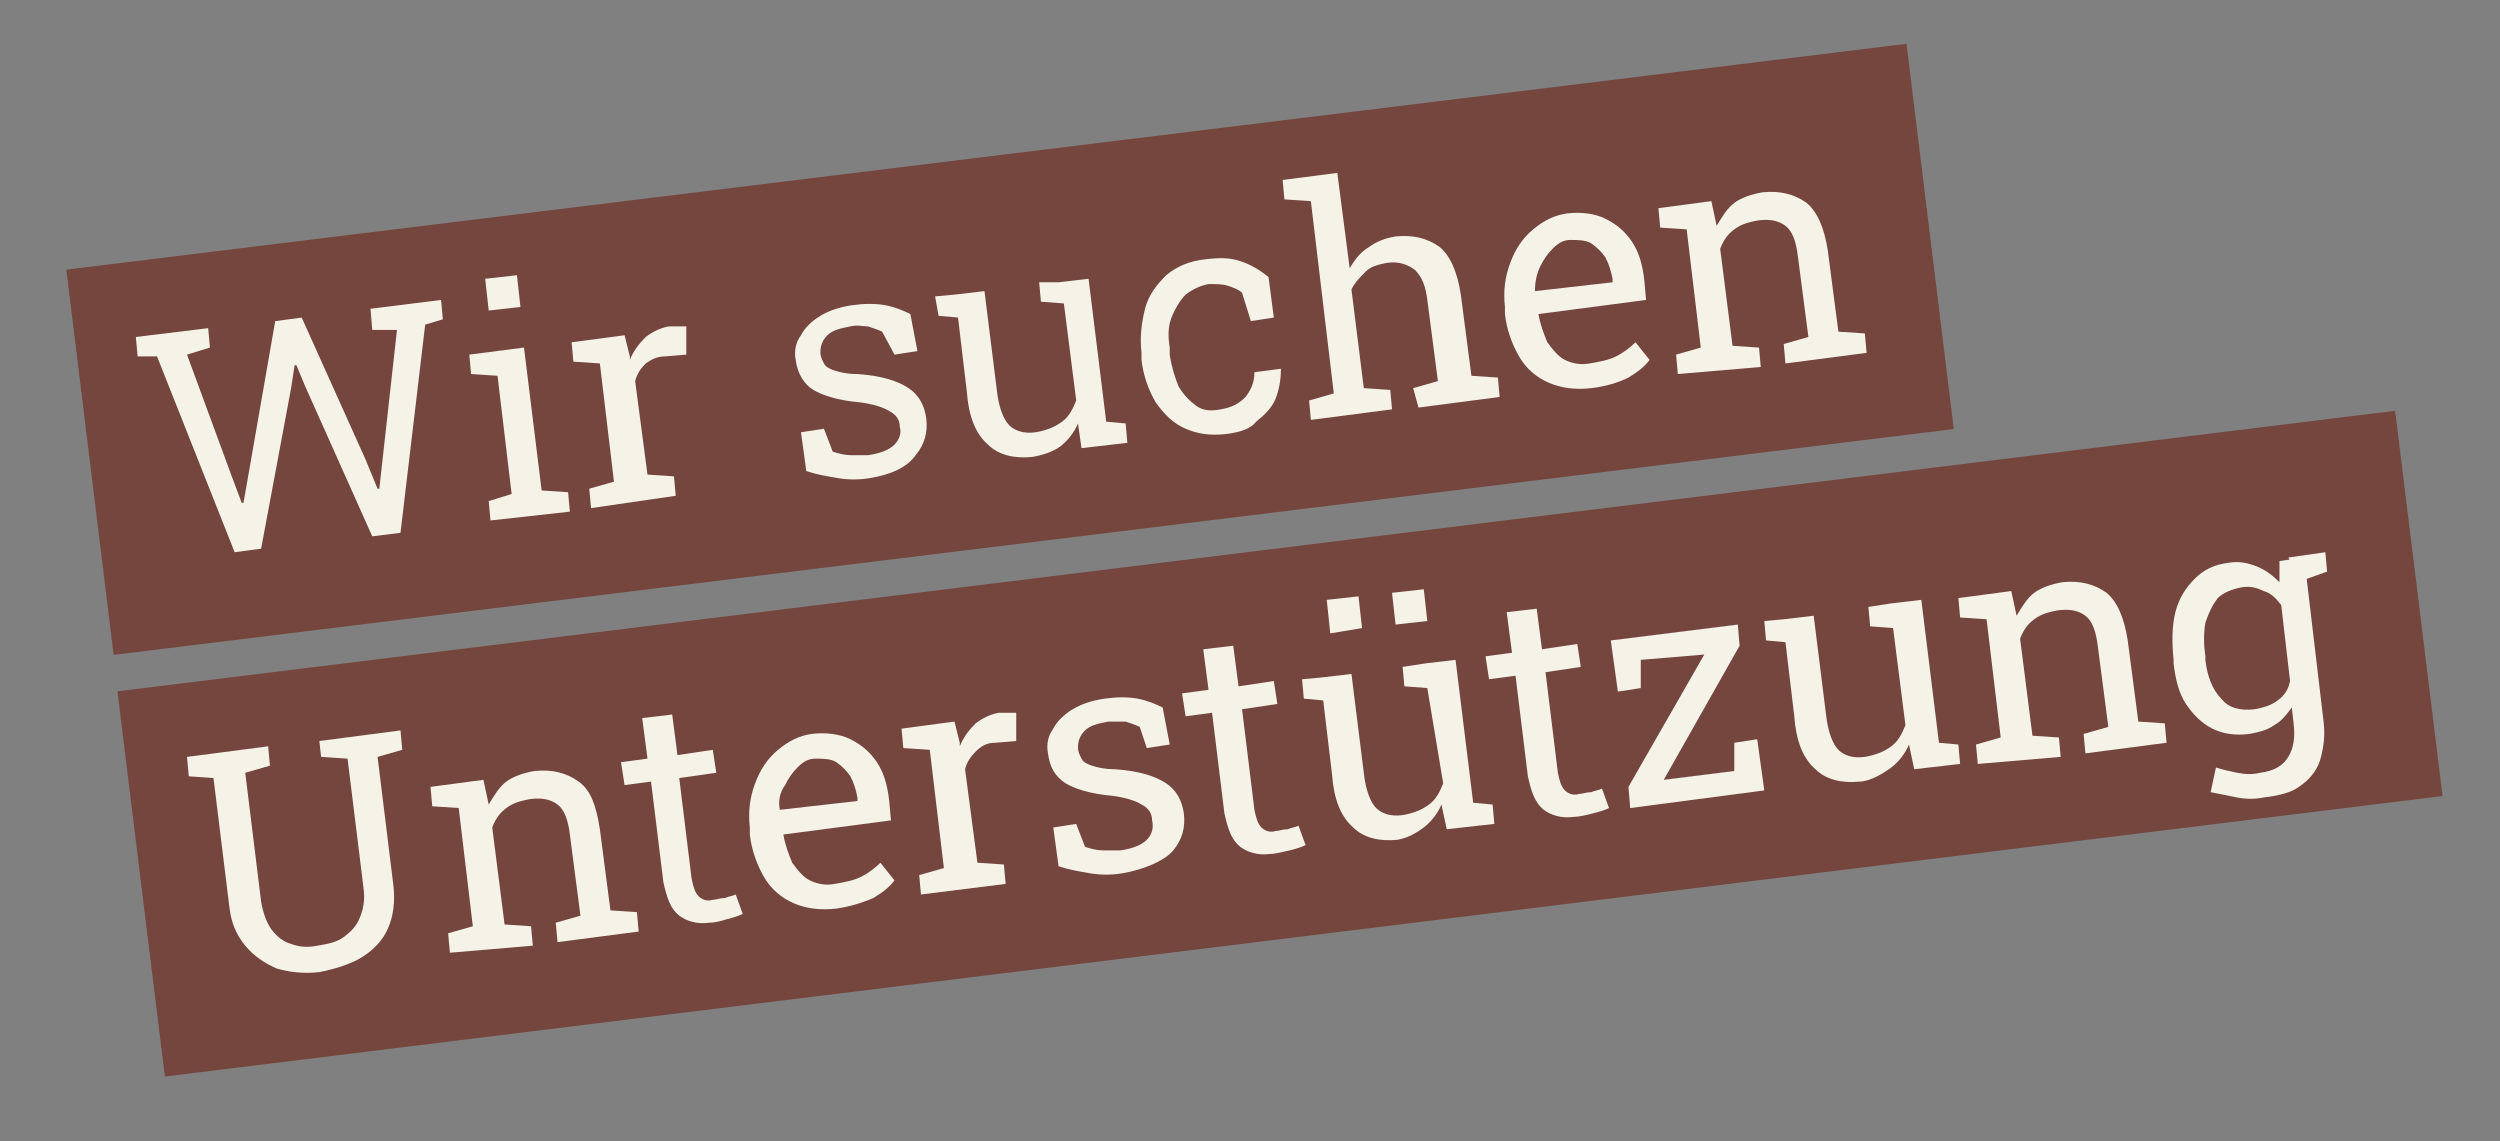 <?xml version="1.0" encoding="utf-8"?>
<!-- Generator: Adobe Illustrator 27.2.0, SVG Export Plug-In . SVG Version: 6.00 Build 0)  -->
<svg version="1.1" id="Ebene_1" xmlns="http://www.w3.org/2000/svg" xmlns:xlink="http://www.w3.org/1999/xlink" x="0px" y="0px"
	 viewBox="0 0 141.7 64.7" style="enable-background:new 0 0 141.7 64.7;" xml:space="preserve">
<rect x="0" y="0" width="141.7" height="64.7" fill="#808080" stroke="none"/>
<style type="text/css">
	.st0{fill:none;stroke:#74463E;stroke-width:22;stroke-miterlimit:10;}
	.st1{fill:#F5F2E8;}
</style>
<line class="st0" x1="5.1" y1="26.2" x2="109.4" y2="13.4"/>
<line class="st0" x1="8" y1="50.1" x2="137.1" y2="34.2"/>
<g>
	<path class="st1" d="M13.3,31.3L8.9,20.2H7.8l-0.1-1.1l4.1-0.5l0.1,1.1l-1.3,0.4l2.5,6.8l0.6,1.6l0.1,0l0.3-1.7l1.5-8.6l1.5-0.2
		l3.6,8l0.7,1.7l0.1,0l0.2-1.8l0.8-7.2l-1.4,0L21,17.5l4-0.5l0.1,1.1l-1,0.3l-1.4,11.8l-1.6,0.2l-3.8-8.5l-0.5-1.2l-0.1,0L16.5,22
		l-1.7,9.1L13.3,31.3z"/>
	<path class="st1" d="M27.8,29.5l-0.1-1.1L29,28l-0.8-6.7l-1.5-0.1l-0.1-1.1l3.1-0.4l1,8.1l1.5,0.1l0.1,1.1L27.8,29.5z M27.7,17.6
		l-0.2-1.8l1.8-0.2l0.2,1.8L27.7,17.6z"/>
	<path class="st1" d="M33.5,28.8l-0.1-1.1l1.4-0.4l-0.8-6.7l-1.5-0.1l-0.1-1.1l3-0.4l0.3,1.2l0,0.2c0.2-0.5,0.5-0.9,0.9-1.3
		c0.4-0.3,0.8-0.5,1.3-0.6c0.2,0,0.4,0,0.6,0c0.2,0,0.3,0,0.4,0l0,1.6l-1.2,0.1c-0.5,0-0.8,0.2-1.1,0.4c-0.3,0.3-0.5,0.6-0.6,1
		l0.7,5.3l1.5,0.1l0.1,1.1L33.5,28.8z"/>
	<path class="st1" d="M49.3,27.1c-0.6,0.1-1.2,0.1-1.8,0c-0.6-0.1-1.2-0.2-1.8-0.4l-0.3-2.2l1.3-0.2l0.5,1.3c0.3,0.1,0.7,0.2,1,0.2
		c0.3,0,0.6,0,1,0c0.7-0.1,1.2-0.3,1.5-0.6s0.4-0.7,0.3-1c0-0.4-0.2-0.7-0.6-0.9c-0.3-0.2-0.9-0.4-1.7-0.5c-1.2-0.1-2.1-0.4-2.6-0.7
		s-0.9-0.9-1-1.7c-0.1-0.5,0-1,0.3-1.4c0.2-0.4,0.6-0.8,1.1-1.1c0.5-0.3,1.1-0.5,1.8-0.6c0.7-0.1,1.3-0.1,1.9,0
		c0.5,0.1,1,0.3,1.4,0.5l0.4,2.1l-1.3,0.2L50,18.8c-0.2-0.1-0.5-0.2-0.8-0.3c-0.3,0-0.6-0.1-1,0c-0.5,0.1-1,0.2-1.3,0.5
		s-0.4,0.6-0.4,1c0,0.2,0.1,0.4,0.2,0.6c0.1,0.2,0.3,0.3,0.6,0.4c0.3,0.1,0.7,0.2,1.3,0.2c1.4,0.1,2.3,0.4,2.9,0.8s0.9,1,1,1.7
		c0.1,0.8-0.1,1.5-0.6,2.1C51.4,26.5,50.5,26.9,49.3,27.1z"/>
	<path class="st1" d="M58.5,25.9c-1,0.1-1.9-0.1-2.5-0.7c-0.7-0.6-1.1-1.6-1.2-3l-0.5-4.2l-1.1-0.1L53,16.8l1.1-0.1l1.7-0.2l0.7,5.6
		c0.1,1,0.4,1.7,0.7,2c0.3,0.3,0.8,0.5,1.5,0.4c0.6-0.1,1.1-0.3,1.5-0.6c0.4-0.3,0.6-0.7,0.8-1.2l-0.7-5.5l-1.3-0.1l-0.1-1.1L60,16
		l1.7-0.2l1,8.1l1.1,0.1l0.1,1.1l-2.6,0.3L61.1,24c-0.2,0.5-0.6,1-1,1.3S59.1,25.8,58.5,25.9z"/>
	<path class="st1" d="M69.5,24.6c-0.9,0.1-1.6,0-2.3-0.3c-0.7-0.3-1.2-0.8-1.7-1.5c-0.4-0.7-0.7-1.5-0.8-2.4l0-0.4
		c-0.1-0.9,0-1.7,0.2-2.5c0.2-0.8,0.7-1.4,1.2-1.9c0.6-0.5,1.3-0.8,2.2-0.9c0.8-0.1,1.4-0.1,2,0.1s1.1,0.5,1.6,0.9l0.3,2.3l-1.3,0.2
		l-0.5-1.6c-0.2-0.2-0.5-0.3-0.8-0.4c-0.3-0.1-0.7-0.1-1.1-0.1c-0.5,0.1-0.9,0.3-1.3,0.6c-0.3,0.3-0.6,0.8-0.8,1.3
		c-0.2,0.5-0.2,1.1-0.1,1.7l0,0.4c0.1,0.7,0.3,1.3,0.5,1.8c0.3,0.5,0.6,0.8,1,1.1s0.9,0.3,1.4,0.2c0.6-0.1,1-0.3,1.4-0.7
		c0.3-0.4,0.5-0.8,0.5-1.4l1.5-0.2l0,0.1c0,0.5-0.1,1.1-0.3,1.6c-0.2,0.5-0.6,0.9-1.1,1.3C70.9,24.3,70.3,24.5,69.5,24.6z"/>
	<path class="st1" d="M74.3,23.8l-0.1-1.1l1.4-0.4l-1.3-10.9l-1.5-0.1l-0.1-1.1l3.1-0.4l0.7,5.4c0.3-0.5,0.6-0.9,1.1-1.2
		c0.4-0.3,0.9-0.5,1.5-0.6c1-0.1,1.8,0.1,2.5,0.6c0.6,0.5,1,1.4,1.2,2.7l0.6,4.6l1.5,0.1l0.1,1.1l-4.6,0.6L80.1,22l1.4-0.4L80.9,17
		c-0.1-0.8-0.3-1.3-0.7-1.7c-0.4-0.3-0.9-0.5-1.6-0.4c-0.5,0.1-0.9,0.2-1.2,0.5s-0.6,0.6-0.8,1l0.7,5.6l1.5,0.1l0.1,1.1L74.3,23.8z"
		/>
	<path class="st1" d="M90.2,22c-0.9,0.1-1.7,0-2.4-0.3c-0.7-0.3-1.3-0.8-1.7-1.5s-0.7-1.5-0.8-2.4l0-0.4c-0.1-0.9,0-1.7,0.3-2.5
		c0.3-0.8,0.7-1.4,1.3-1.9c0.6-0.5,1.2-0.8,1.9-0.9c0.8-0.1,1.6,0,2.2,0.3c0.6,0.3,1.1,0.7,1.5,1.3s0.6,1.3,0.7,2.2l0.1,1.1
		l-6.1,0.8l0,0c0.1,0.6,0.3,1.1,0.5,1.6c0.3,0.4,0.6,0.8,1,1c0.4,0.2,0.9,0.3,1.4,0.2c0.6-0.1,1.1-0.2,1.5-0.4
		c0.4-0.2,0.8-0.5,1.1-0.8l0.8,1c-0.3,0.4-0.7,0.7-1.2,1C91.7,21.7,91,21.9,90.2,22z M87,16.5l4.4-0.5l0-0.2
		c-0.1-0.5-0.2-0.8-0.4-1.2c-0.2-0.3-0.5-0.6-0.8-0.8c-0.3-0.2-0.8-0.2-1.2-0.2c-0.4,0-0.7,0.2-1,0.5c-0.3,0.3-0.5,0.6-0.7,1
		C87.1,15.5,87,16,87,16.5L87,16.5z"/>
	<path class="st1" d="M95.1,21.2L95,20.1l1.4-0.4L95.6,13l-1.5-0.1L94,11.8l3-0.4l0.3,1.4c0.3-0.5,0.6-1,1-1.3s1-0.5,1.6-0.6
		c1-0.1,1.8,0.1,2.5,0.6c0.6,0.5,1,1.4,1.2,2.7l0.6,4.6l1.5,0.1l0.1,1.1l-4.6,0.6l-0.1-1.1l1.4-0.4l-0.6-4.6
		c-0.1-0.8-0.3-1.4-0.7-1.7c-0.4-0.3-0.9-0.4-1.6-0.3c-0.5,0.1-0.9,0.2-1.3,0.5s-0.6,0.6-0.8,1.1l0.7,5.5l1.5,0.1l0.1,1.1L95.1,21.2
		z"/>
</g>
<g>
	<path class="st1" d="M18.1,55.1c-0.9,0.1-1.7,0-2.4-0.2c-0.7-0.3-1.3-0.7-1.8-1.3s-0.8-1.3-0.9-2.2l-0.9-7.3L10.7,44l-0.1-1.1
		l4.6-0.6l0.1,1.1l-1.4,0.4l0.9,7.3c0.1,0.6,0.3,1.2,0.6,1.6c0.3,0.4,0.7,0.7,1.1,0.8c0.5,0.2,1,0.2,1.5,0.1
		c0.6-0.1,1.1-0.2,1.5-0.5c0.4-0.3,0.7-0.6,0.9-1.1s0.3-1,0.2-1.7l-0.9-7.3l-1.5-0.1L18.1,42l4.6-0.6l0.1,1.1l-1.4,0.4l0.9,7.3
		c0.1,0.9,0,1.7-0.3,2.4c-0.3,0.7-0.8,1.2-1.4,1.6S19.1,54.9,18.1,55.1z"/>
	<path class="st1" d="M25.5,54l-0.1-1.1l1.4-0.4l-0.8-6.7l-1.5-0.1l-0.1-1.1l3-0.4l0.3,1.4c0.3-0.5,0.6-1,1-1.3
		c0.4-0.3,1-0.5,1.6-0.6c1-0.1,1.8,0.1,2.5,0.6s1,1.4,1.2,2.7l0.6,4.6l1.5,0.1l0.1,1.1l-4.6,0.6l-0.1-1.1l1.4-0.4l-0.6-4.6
		c-0.1-0.8-0.3-1.4-0.7-1.7c-0.4-0.3-0.9-0.4-1.6-0.3c-0.5,0.1-0.9,0.2-1.3,0.5c-0.4,0.3-0.6,0.6-0.8,1.1l0.7,5.5l1.5,0.1l0.1,1.1
		L25.5,54z"/>
	<path class="st1" d="M40.2,52.3c-0.7,0.1-1.3-0.1-1.7-0.4c-0.5-0.4-0.7-1-0.9-1.9l-0.7-5.7l-1.5,0.2l-0.2-1.3l1.5-0.2l-0.3-2.3
		l1.7-0.2l0.3,2.3l2-0.3l0.2,1.3l-2.1,0.3l0.7,5.7c0.1,0.5,0.2,0.8,0.4,1c0.2,0.2,0.5,0.3,0.8,0.2c0.2,0,0.4-0.1,0.7-0.1
		c0.2-0.1,0.4-0.1,0.6-0.2l0.4,1.1c-0.2,0.1-0.5,0.2-0.9,0.3C40.9,52.2,40.5,52.3,40.2,52.3z"/>
	<path class="st1" d="M47.4,51.5c-0.9,0.1-1.7,0-2.4-0.3c-0.7-0.3-1.3-0.8-1.7-1.5c-0.4-0.7-0.7-1.5-0.8-2.4l0-0.4
		c-0.1-0.9,0-1.7,0.3-2.5c0.3-0.8,0.7-1.4,1.3-1.9c0.6-0.5,1.2-0.8,1.9-0.9c0.8-0.1,1.6,0,2.2,0.3c0.6,0.3,1.1,0.7,1.5,1.3
		s0.6,1.3,0.7,2.2l0.1,1.1l-6.1,0.8l0,0c0.1,0.6,0.3,1.1,0.5,1.6c0.3,0.4,0.6,0.8,1,1c0.4,0.2,0.9,0.3,1.4,0.2
		c0.6-0.1,1.1-0.2,1.5-0.4c0.4-0.2,0.8-0.5,1.1-0.8l0.8,1c-0.3,0.4-0.7,0.7-1.2,1C48.8,51.2,48.1,51.4,47.4,51.5z M44.2,45.9
		l4.4-0.5l0-0.2c-0.1-0.5-0.2-0.8-0.4-1.2c-0.2-0.3-0.5-0.6-0.8-0.8c-0.3-0.2-0.8-0.2-1.2-0.2c-0.4,0-0.7,0.2-1,0.5
		c-0.3,0.3-0.5,0.6-0.7,1C44.2,44.9,44.1,45.4,44.2,45.9L44.2,45.9z"/>
	<path class="st1" d="M52.2,50.7l-0.1-1.1l1.4-0.4l-0.8-6.7l-1.5-0.1l-0.1-1.1l3-0.4l0.3,1.2l0,0.2c0.2-0.5,0.5-0.9,0.9-1.3
		c0.4-0.3,0.8-0.5,1.3-0.6c0.2,0,0.4,0,0.6,0c0.2,0,0.3,0,0.4,0l0,1.6l-1.2,0.1c-0.5,0-0.8,0.2-1.1,0.5s-0.5,0.6-0.6,1l0.7,5.3
		l1.5,0.1l0.1,1.1L52.2,50.7z"/>
	<path class="st1" d="M63.6,49.5c-0.6,0.1-1.2,0.1-1.8,0c-0.6-0.1-1.2-0.2-1.8-0.4l-0.3-2.2l1.3-0.2l0.5,1.3c0.3,0.1,0.7,0.2,1,0.2
		c0.3,0,0.6,0,1,0c0.7-0.1,1.2-0.3,1.5-0.6s0.4-0.7,0.3-1.1c0-0.4-0.2-0.7-0.6-0.9c-0.3-0.2-0.9-0.4-1.7-0.5
		c-1.2-0.1-2.1-0.4-2.6-0.7c-0.6-0.4-0.9-0.9-1-1.7c-0.1-0.5,0-1,0.3-1.4c0.2-0.4,0.6-0.8,1.1-1.1c0.5-0.3,1.1-0.5,1.8-0.6
		c0.7-0.1,1.3-0.1,1.9,0c0.5,0.1,1,0.3,1.4,0.5l0.4,2.1l-1.3,0.2l-0.4-1.2c-0.2-0.1-0.5-0.2-0.8-0.3c-0.3,0-0.6,0-1,0
		c-0.5,0.1-1,0.2-1.3,0.5c-0.3,0.3-0.4,0.6-0.4,1c0,0.2,0.1,0.4,0.2,0.6s0.3,0.3,0.6,0.4c0.3,0.1,0.7,0.2,1.3,0.2
		c1.4,0.1,2.3,0.4,2.9,0.8c0.6,0.4,0.9,1,1,1.7c0.1,0.8-0.1,1.5-0.6,2.1S64.8,49.3,63.6,49.5z"/>
	<path class="st1" d="M72,48.4c-0.7,0.1-1.3-0.1-1.7-0.4c-0.5-0.4-0.7-1-0.9-1.9l-0.7-5.7l-1.5,0.2L67,39.3l1.5-0.2l-0.3-2.3
		l1.7-0.2l0.3,2.3l2-0.3l0.2,1.3l-2,0.3l0.7,5.7c0.1,0.5,0.2,0.8,0.4,1c0.2,0.2,0.5,0.3,0.8,0.2c0.2,0,0.4-0.1,0.7-0.1
		c0.2-0.1,0.4-0.1,0.6-0.2l0.4,1.1c-0.2,0.1-0.5,0.2-0.9,0.3C72.6,48.3,72.3,48.4,72,48.4z"/>
	<path class="st1" d="M79.2,47.6c-1,0.1-1.9-0.1-2.5-0.7c-0.7-0.6-1.1-1.6-1.2-3l-0.5-4.2l-1.1-0.1l-0.1-1.1l1.1-0.1l1.7-0.2
		l0.7,5.6c0.1,1,0.4,1.7,0.7,2c0.3,0.3,0.8,0.5,1.5,0.4c0.6-0.1,1.1-0.3,1.5-0.6s0.6-0.7,0.8-1.2L80.9,39l-1.3-0.1l-0.1-1.1l1.3-0.2
		l1.7-0.2l1,8.1l1.1,0.1l0.1,1.1L82,47l-0.3-1.4c-0.2,0.5-0.6,1-1,1.3S79.8,47.5,79.2,47.6z M75.4,35.9L75.2,34l1.8-0.2l0.2,1.8
		L75.4,35.9z M79.1,35.4l-0.2-1.8l1.8-0.2l0.2,1.8L79.1,35.4z"/>
	<path class="st1" d="M89.2,46.3c-0.7,0.1-1.3-0.1-1.7-0.4c-0.5-0.4-0.7-1-0.9-1.9l-0.7-5.7l-1.5,0.2l-0.2-1.3l1.5-0.2l-0.3-2.3
		l1.7-0.2l0.3,2.3l2-0.3l0.2,1.3l-2,0.3l0.7,5.7c0.1,0.5,0.2,0.8,0.4,1s0.5,0.3,0.8,0.2c0.2,0,0.4-0.1,0.7-0.1
		c0.2-0.1,0.4-0.1,0.6-0.2l0.4,1.1c-0.2,0.1-0.5,0.2-0.9,0.3C89.9,46.2,89.5,46.3,89.2,46.3z"/>
	<path class="st1" d="M92.4,45.8l-0.1-1.2l4.3-7.5L93,37.4l0,1.6l-1.3,0.2l-0.4-2.9l7.2-0.9l0.1,1.2l-4.3,7.6l4-0.5l0-1.6l1.3-0.2
		l0.4,2.9L92.4,45.8z"/>
	<path class="st1" d="M105.4,44.3c-1,0.1-1.9-0.1-2.5-0.7c-0.7-0.6-1.1-1.6-1.2-3l-0.5-4.2l-1.1-0.1l-0.1-1.1l1.1-0.1l1.7-0.2
		l0.7,5.6c0.1,1,0.4,1.7,0.7,2c0.3,0.3,0.8,0.5,1.5,0.4c0.6-0.1,1.1-0.3,1.5-0.6s0.6-0.7,0.8-1.2l-0.7-5.5l-1.3-0.1l-0.1-1.1
		l1.3-0.2l1.7-0.2l1,8.1l1.1,0.1l0.1,1.1l-2.6,0.3l-0.3-1.4c-0.2,0.5-0.6,1-1,1.3S106,44.3,105.4,44.3z"/>
	<path class="st1" d="M112.1,43.3l-0.1-1.1l1.4-0.4l-0.8-6.7l-1.5-0.1l-0.1-1.1l3-0.4l0.3,1.4c0.3-0.5,0.6-1,1-1.3s1-0.5,1.6-0.6
		c1-0.1,1.8,0.1,2.5,0.6c0.6,0.5,1,1.4,1.2,2.7l0.6,4.6l1.5,0.1l0.1,1.1l-4.6,0.6l-0.1-1.1l1.4-0.4l-0.6-4.6
		c-0.1-0.8-0.3-1.4-0.7-1.7s-0.9-0.4-1.6-0.3c-0.5,0.1-0.9,0.2-1.3,0.5c-0.4,0.3-0.6,0.6-0.8,1.1l0.7,5.5l1.5,0.1l0.1,1.1
		L112.1,43.3z"/>
	<path class="st1" d="M128.3,45.2c-0.5,0.1-1,0.1-1.5,0c-0.5-0.1-1-0.2-1.5-0.3l0.3-1.4c0.3,0.1,0.7,0.2,1.2,0.3
		c0.5,0.1,0.9,0.1,1.3,0c0.8-0.1,1.3-0.4,1.6-0.9c0.3-0.5,0.4-1.1,0.3-1.9l-0.1-0.9c-0.3,0.4-0.6,0.8-1,1c-0.4,0.3-0.9,0.4-1.4,0.5
		c-0.8,0.1-1.5,0-2.1-0.3c-0.6-0.3-1.1-0.8-1.5-1.4c-0.4-0.6-0.6-1.4-0.7-2.3l0-0.2c-0.1-1-0.1-1.9,0.1-2.7c0.2-0.8,0.6-1.4,1.1-1.9
		c0.5-0.5,1.1-0.8,1.9-0.9c0.6-0.1,1.1,0,1.6,0.2c0.5,0.2,0.9,0.5,1.3,0.9l0-1.2l1.4-0.2l1.1,9.3c0.1,0.8,0,1.5-0.2,2.2
		c-0.2,0.6-0.6,1.1-1.2,1.5C129.9,44.9,129.2,45.1,128.3,45.2z M127.8,40.2c0.5-0.1,0.9-0.2,1.3-0.5s0.6-0.6,0.7-1.1l-0.5-4.3
		c-0.3-0.4-0.6-0.7-1-0.8c-0.4-0.2-0.8-0.3-1.3-0.2c-0.5,0.1-1,0.3-1.3,0.6c-0.3,0.4-0.5,0.8-0.7,1.4c-0.1,0.6-0.1,1.2,0,1.9l0,0.2
		c0.1,0.9,0.4,1.7,0.9,2.2C126.3,40.1,126.9,40.3,127.8,40.2z M130.5,32.9l-0.8-1.3l2.1-0.3l0.1,1.1L130.5,32.9z"/>
</g>
</svg>

